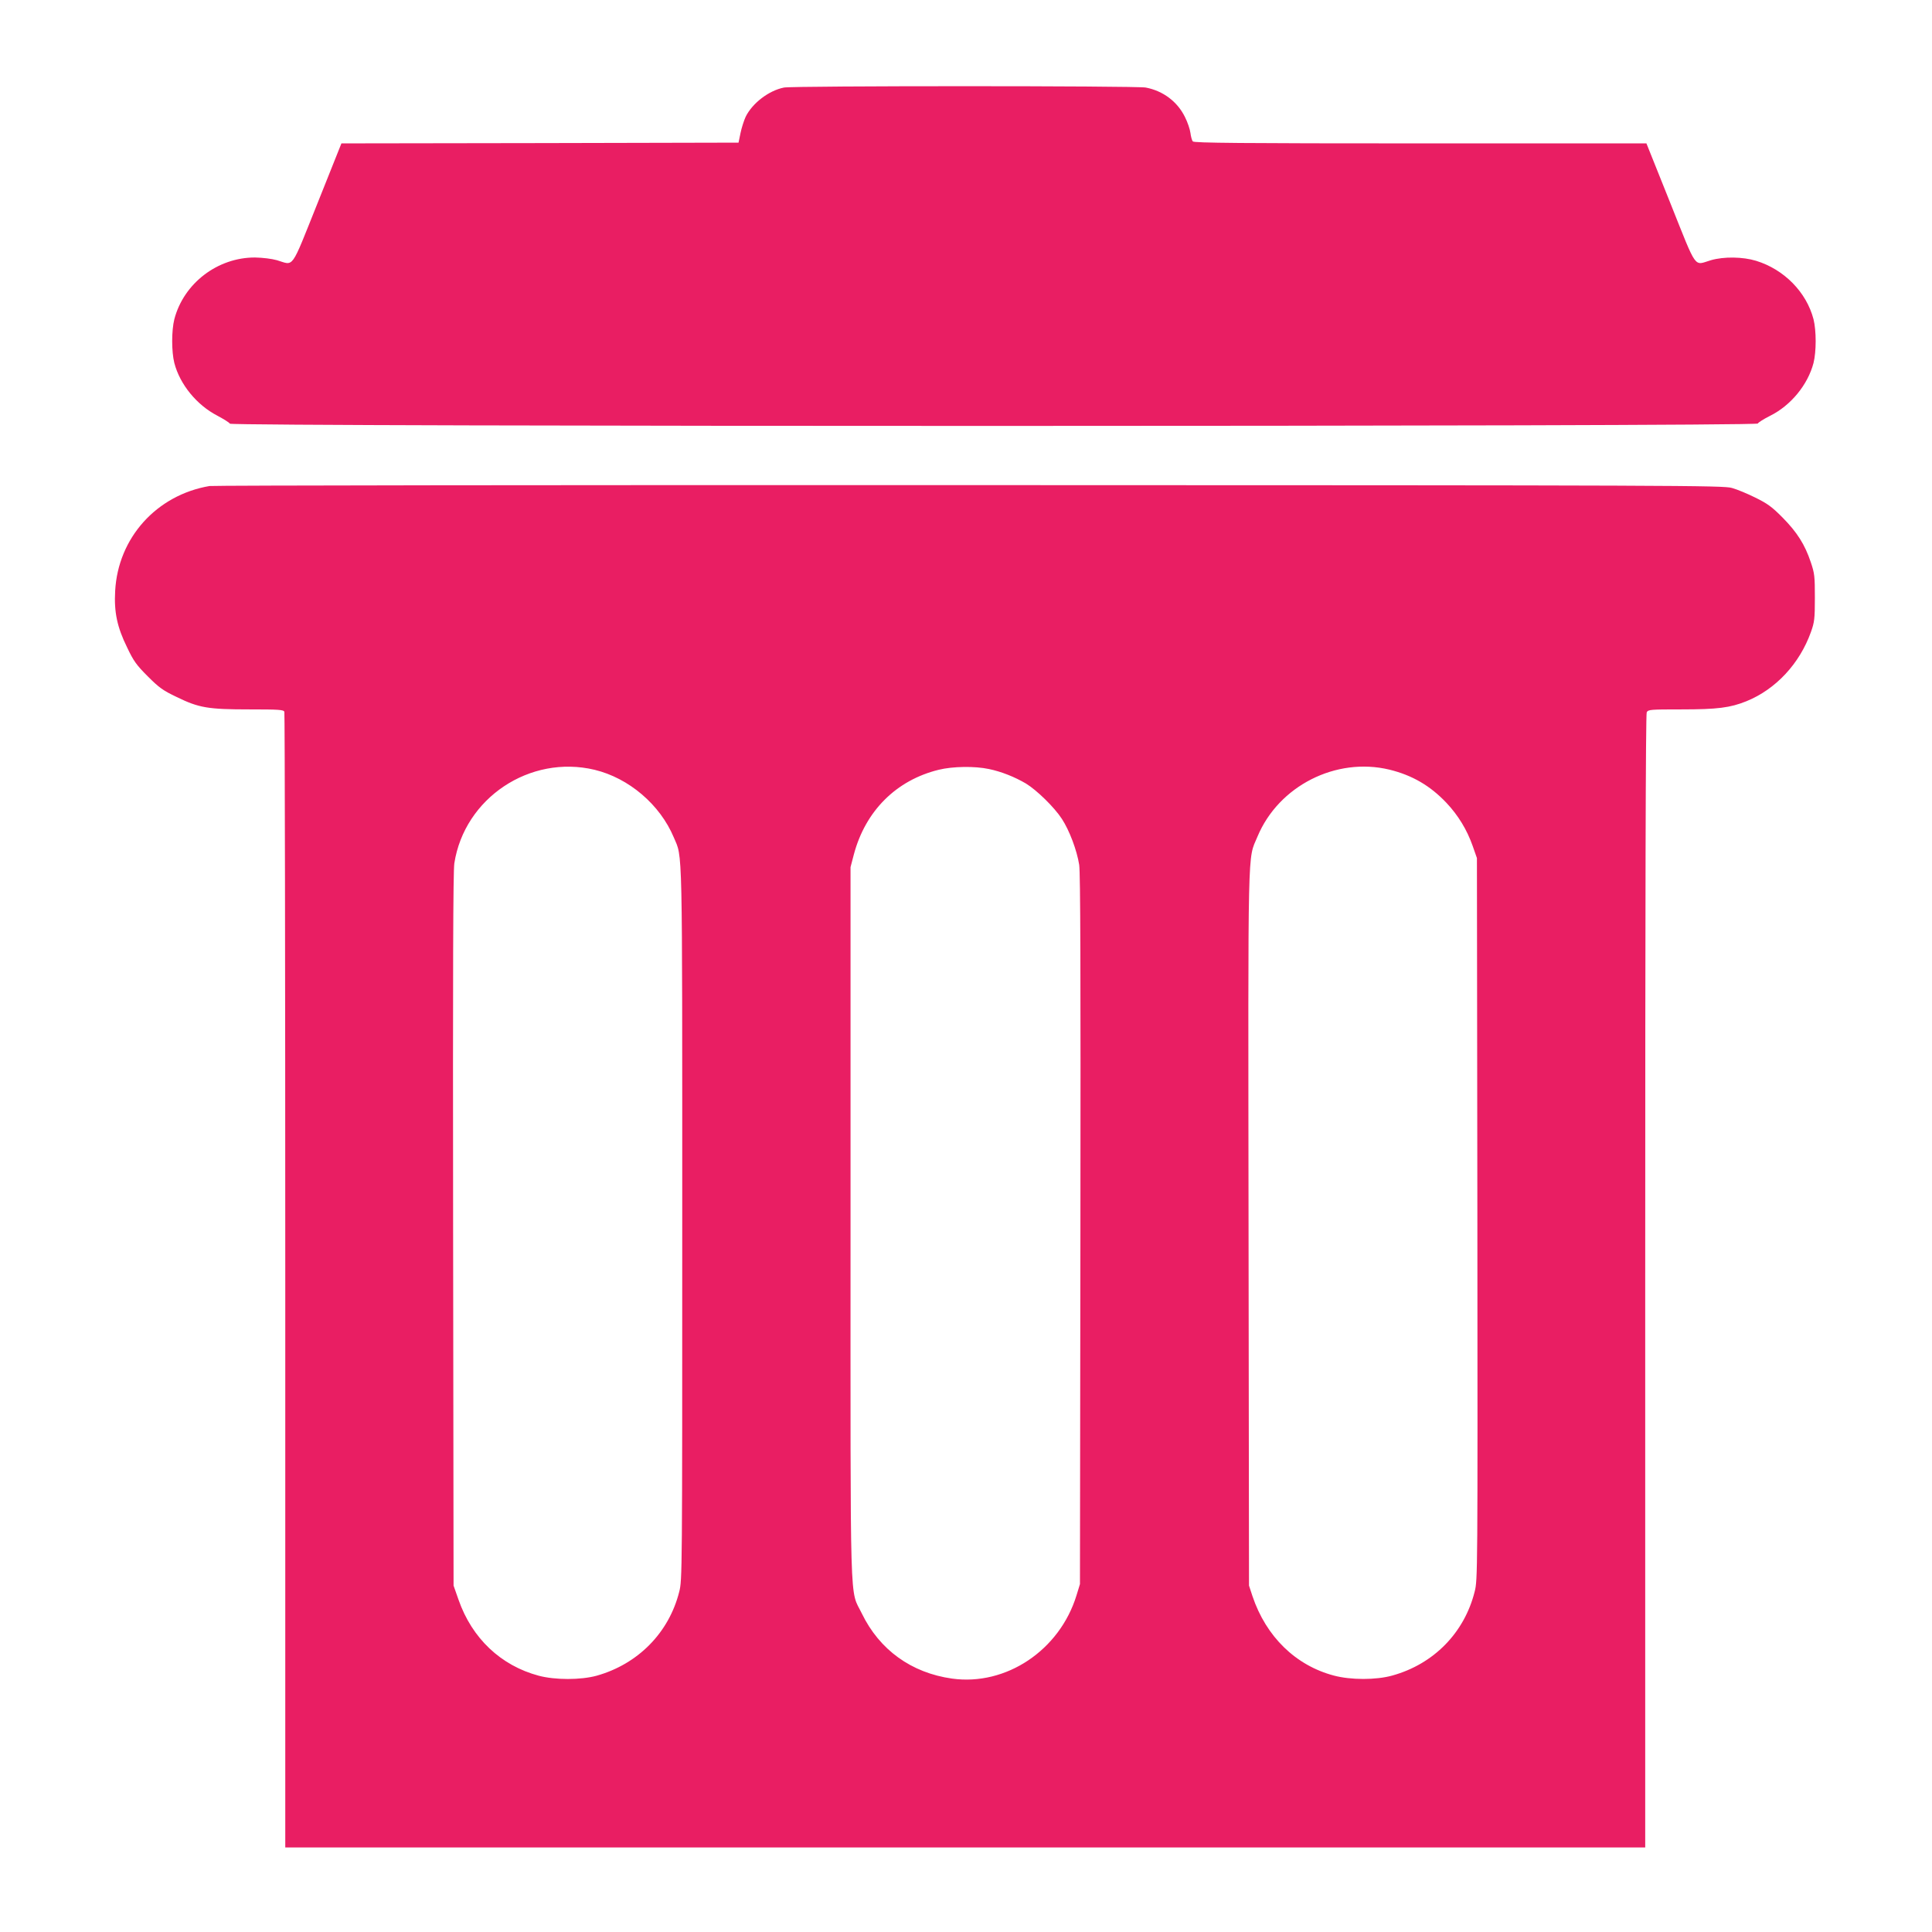 <?xml version="1.0" standalone="no"?>
<!DOCTYPE svg PUBLIC "-//W3C//DTD SVG 20010904//EN"
 "http://www.w3.org/TR/2001/REC-SVG-20010904/DTD/svg10.dtd">
<svg version="1.0" xmlns="http://www.w3.org/2000/svg"
 width="1280pt" height="1280pt" viewBox="0 0 1280 1280"
 preserveAspectRatio="xMidYMid meet">
<g transform="translate(0,1280) scale(0.1,-0.1)"
fill="#e91e63" stroke="none">
<path d="M5194 12220 c-101 -20 -210 -104 -254 -194 -11 -24 -27 -73 -34 -108
l-13 -63 -1315 -3 -1316 -2 -159 -398 c-180 -449 -153 -410 -268 -376 -36 10
-94 17 -145 18 -248 1 -473 -171 -535 -409 -19 -76 -19 -214 0 -290 37 -142
148 -278 285 -349 41 -22 79 -45 83 -53 12 -20 10115 -20 10123 1 3 7 39 30
81 51 137 68 250 205 288 350 19 76 19 214 0 290 -47 180 -195 330 -380 387
-88 27 -214 29 -300 4 -115 -34 -88 -73 -268 377 l-159 397 -1498 0 c-1186 0
-1500 3 -1507 13 -6 6 -13 32 -16 56 -3 24 -19 72 -37 107 -50 101 -144 172
-259 194 -65 12 -2335 12 -2397 0z"/>
<path d="M1388 9580 c-351 -60 -606 -343 -625 -695 -8 -140 13 -240 79 -374
43 -91 62 -117 137 -192 75 -75 101 -94 192 -137 147 -72 208 -82 483 -82 195
0 225 -2 230 -16 3 -9 6 -1705 6 -3770 l0 -3754 4505 0 4505 0 0 3751 c0 2566
3 3756 10 3770 10 18 23 19 229 19 240 0 324 11 431 54 195 79 353 249 428
459 23 65 26 86 26 227 0 142 -2 161 -27 235 -39 117 -91 199 -187 296 -71 72
-101 93 -180 132 -52 26 -122 55 -155 64 -57 17 -323 18 -5050 19 -2745 1
-5011 -2 -5037 -6z m2551 -1880 c228 -55 434 -231 525 -448 59 -141 56 9 56
-2561 0 -2322 0 -2359 -20 -2437 -68 -271 -273 -479 -547 -556 -106 -29 -275
-29 -384 0 -251 67 -442 248 -531 503 l-33 94 -3 2355 c-2 1742 0 2375 8 2430
67 433 501 722 929 620z m2613 5 c82 -17 170 -52 245 -96 72 -44 188 -157 238
-234 50 -76 100 -209 115 -305 8 -55 10 -689 8 -2420 l-3 -2345 -23 -75 c-112
-364 -467 -601 -825 -551 -269 38 -480 190 -597 431 -82 170 -75 -58 -75 2590
l0 2355 22 84 c77 289 281 492 562 561 93 23 240 25 333 5z m2653 -4 c151 -37
270 -106 378 -220 78 -83 136 -178 174 -286 l28 -80 3 -2390 c2 -2362 2 -2391
-18 -2470 -68 -272 -271 -480 -546 -556 -107 -30 -275 -30 -387 0 -253 67
-449 258 -539 526 l-23 70 -3 2365 c-3 2612 -7 2438 59 2597 140 336 520 529
874 444z"/>
</g>
</svg>
